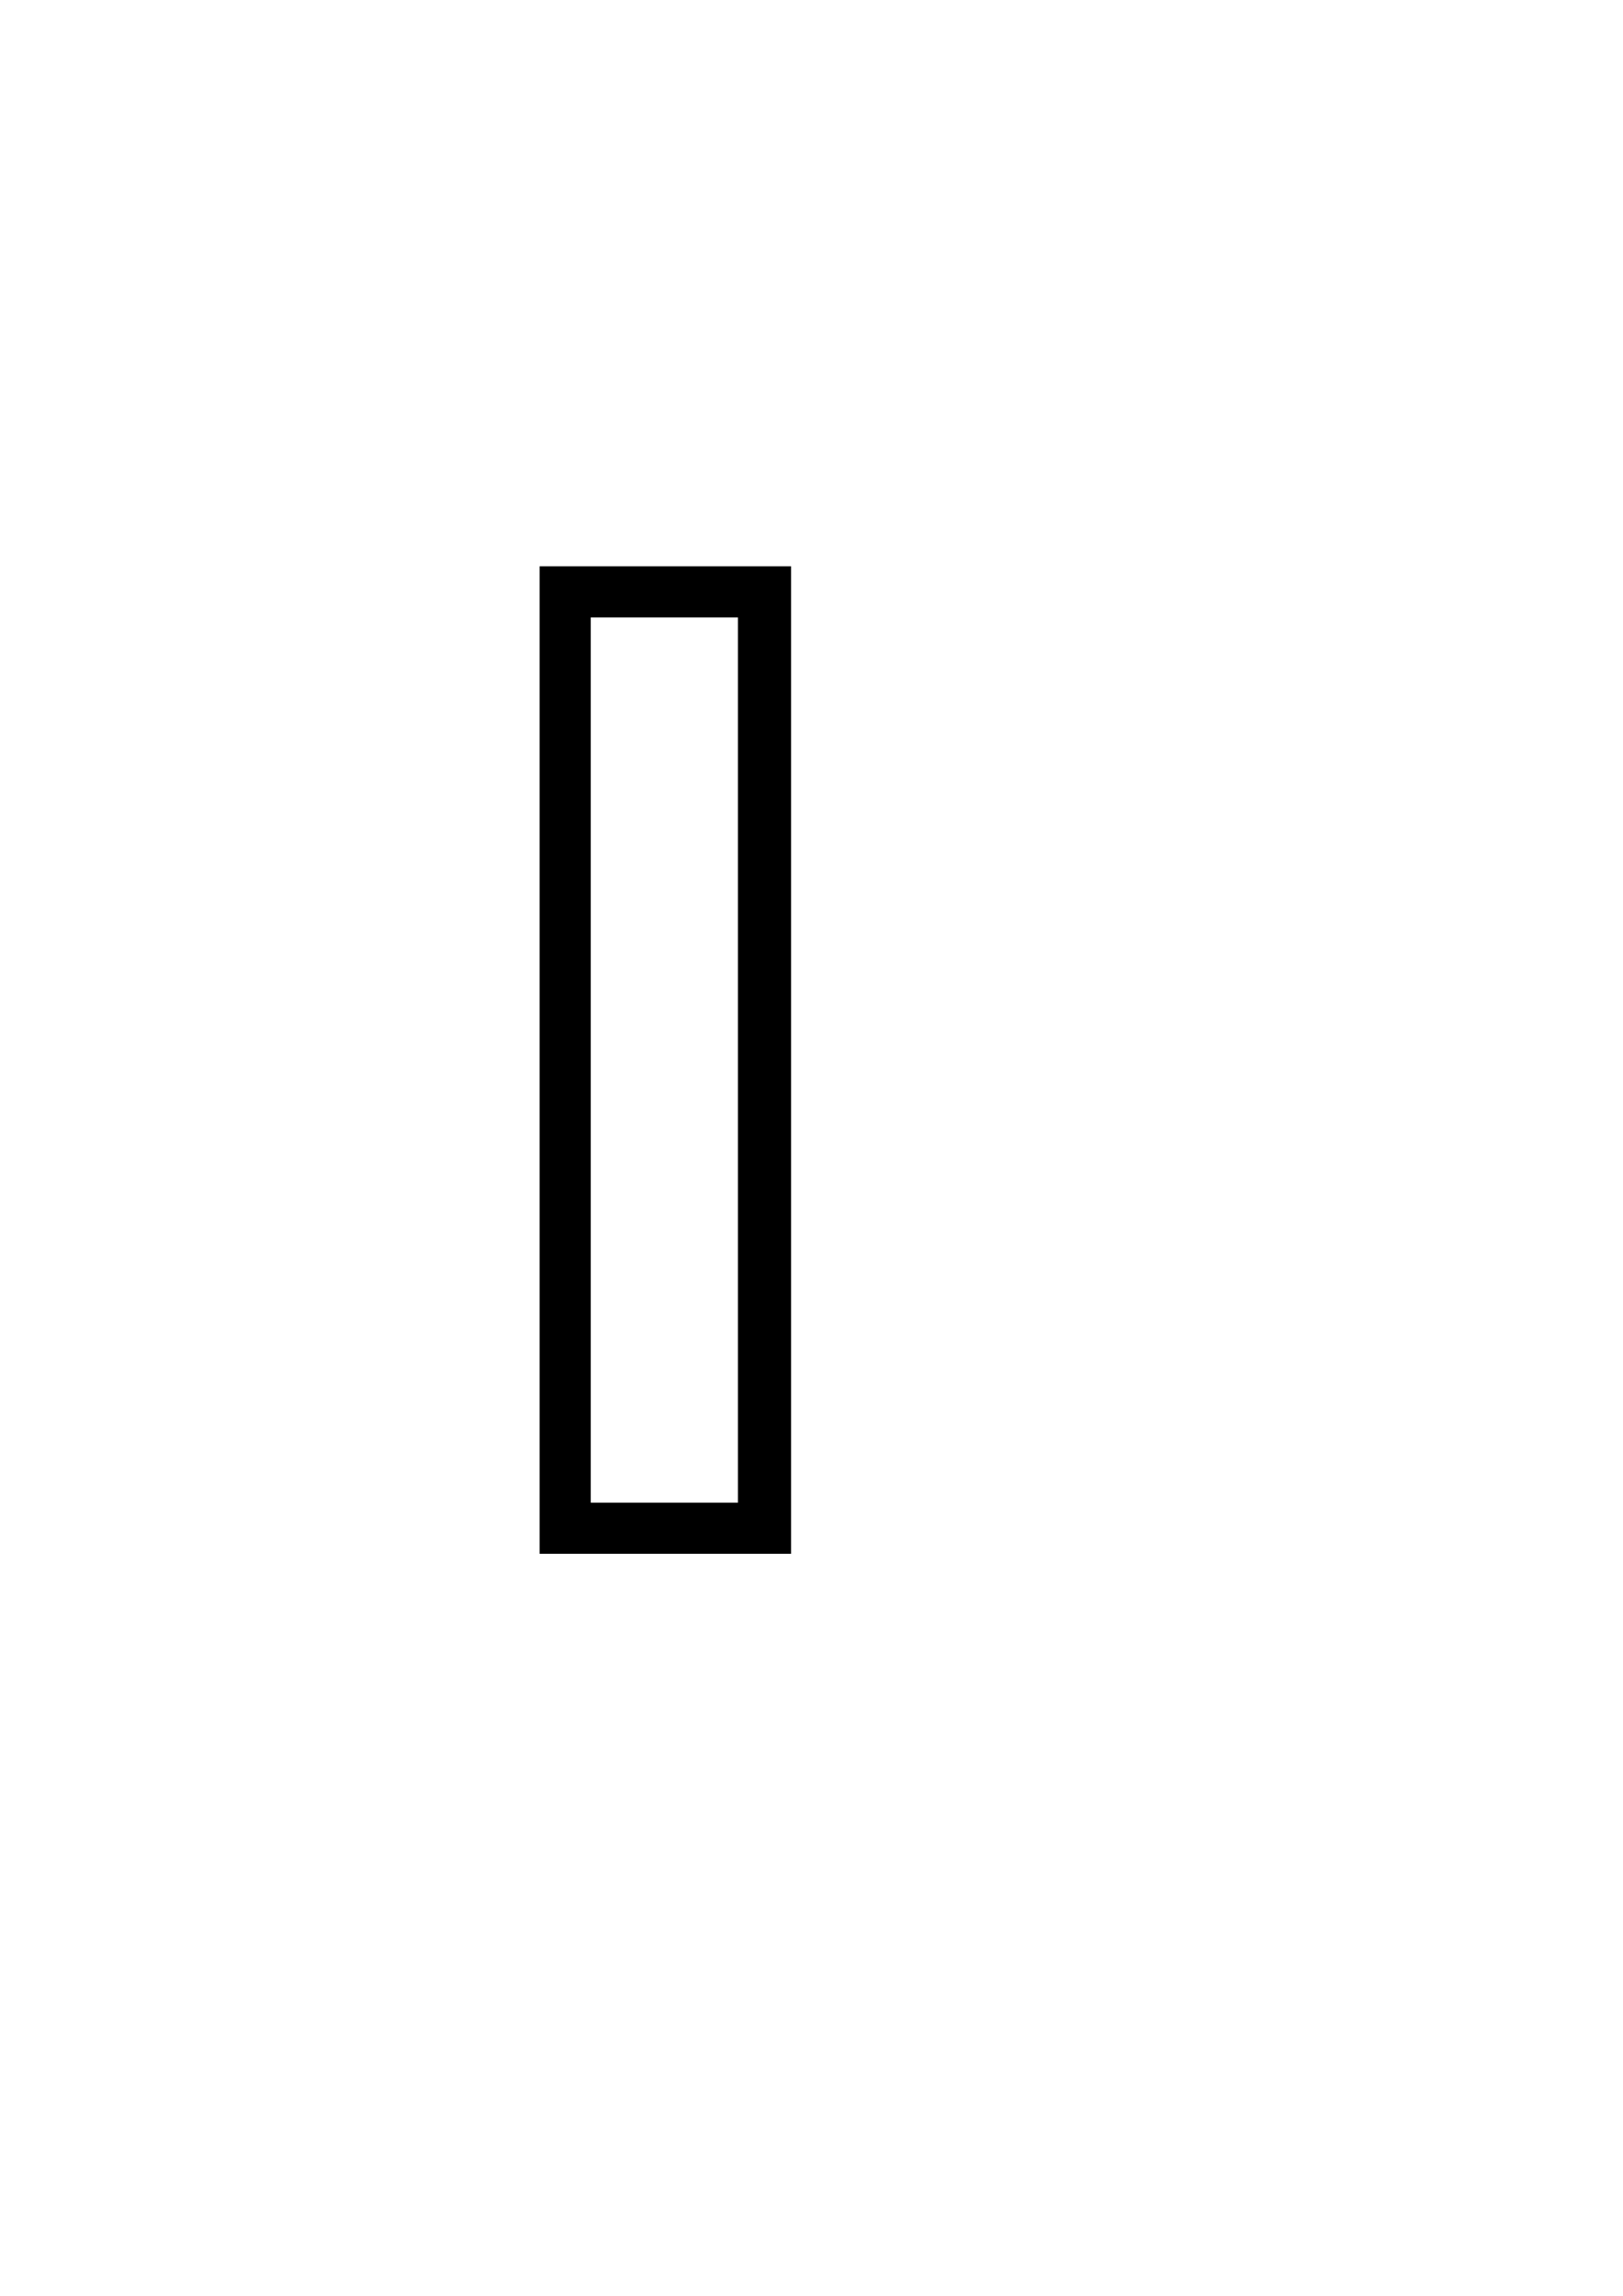 <?xml version="1.0" encoding="UTF-8" standalone="yes"?>
<svg version="1.0" xmlns="http://www.w3.org/2000/svg" width="794" height="1123" viewBox="0 0 794 1123" preserveAspectRatio="xMidYMid meet">
  <g transform="translate(0,1123) scale(0.1,-0.1)" fill="#000000" stroke="none">
    <path d="M2640 6045 l0 -2415 615 0 615 0 0 2415 0 2415 -615 0 -615 0 0
-2415z m970 0 l0 -2165 -360 0 -360 0 0 2165 0 2165 360 0 360 0 0 -2165z"/>
  </g>
</svg>